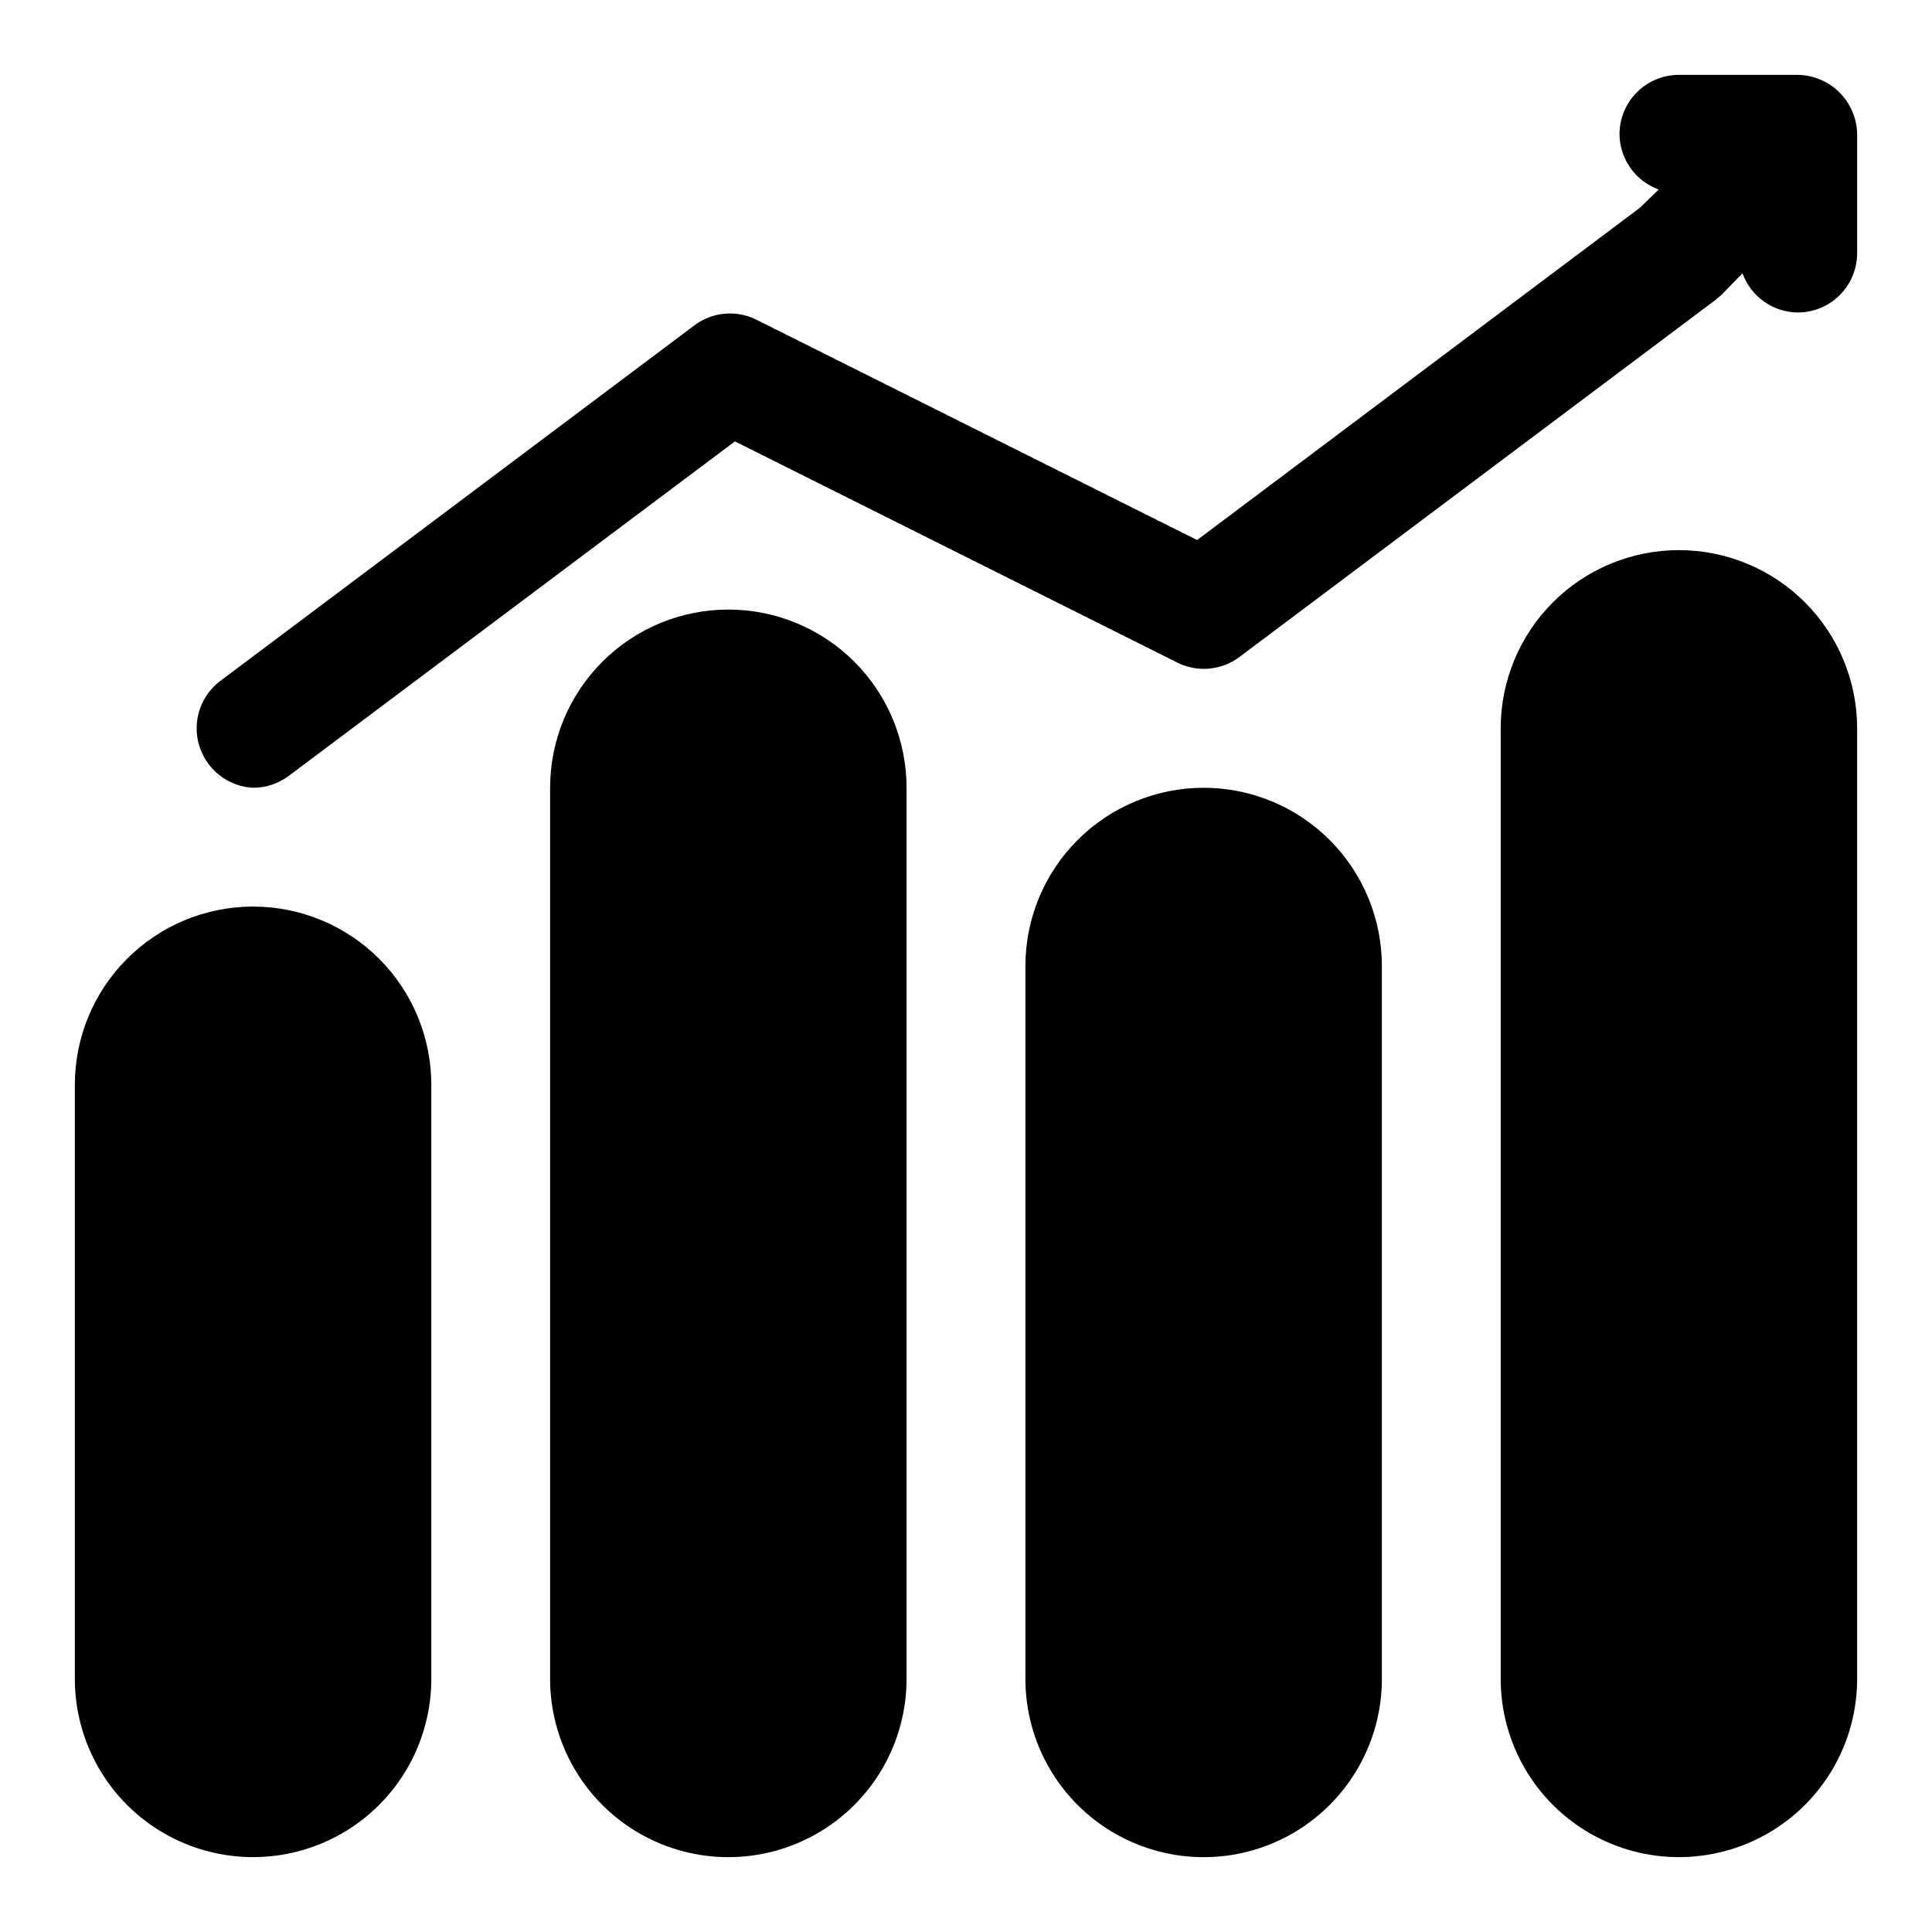<?xml version="1.0" encoding="UTF-8"?>
<!-- Uploaded to: ICON Repo, www.svgrepo.com, Generator: ICON Repo Mixer Tools -->
<svg fill="#000000" width="800px" height="800px" version="1.1" viewBox="144 144 512 512" xmlns="http://www.w3.org/2000/svg">
 <g>
  <path d="m634.9 173.6c-1.598-3.844-4.652-6.902-8.5-8.5-1.895-0.809-3.926-1.234-5.984-1.262h-31.488c-4.176 0-8.18 1.66-11.133 4.613s-4.609 6.957-4.609 11.133c0.031 3.207 1.047 6.332 2.902 8.945 1.859 2.617 4.469 4.606 7.488 5.695l-5.039 4.879-117.29 88.012-117.14-58.566c-2.516-1.176-5.297-1.66-8.062-1.41-2.762 0.246-5.414 1.223-7.68 2.824l-125.95 94.465c-3.34 2.508-5.547 6.238-6.141 10.371-0.59 4.133 0.488 8.332 2.992 11.672 2.805 3.75 7.133 6.059 11.809 6.297 3.406 0 6.723-1.105 9.445-3.148l118.24-88.641 117.14 58.566v0.004c2.613 1.324 5.547 1.895 8.465 1.645 2.922-0.25 5.715-1.309 8.066-3.062l125.95-94.465 1.73-1.418 5.668-5.824c1.09 3.019 3.078 5.633 5.695 7.488 2.617 1.855 5.738 2.871 8.945 2.902 4.176 0 8.18-1.656 11.133-4.609s4.613-6.957 4.613-11.133v-31.488c-0.027-2.059-0.453-4.09-1.262-5.984z"/>
  <path d="m211.07 384.25c-12.527 0-24.539 4.977-33.398 13.836-8.859 8.855-13.836 20.871-13.836 33.398v157.44c0 16.875 9.004 32.469 23.617 40.906s32.621 8.438 47.234 0 23.613-24.031 23.613-40.906v-157.44c0-12.527-4.977-24.543-13.832-33.398-8.859-8.859-20.871-13.836-33.398-13.836z"/>
  <path d="m337.02 305.54c-12.527 0-24.543 4.977-33.398 13.832-8.859 8.859-13.836 20.871-13.836 33.398v236.16c0 16.875 9.004 32.469 23.617 40.906s32.617 8.438 47.23 0c14.617-8.438 23.617-24.031 23.617-40.906v-236.16c0-12.527-4.977-24.539-13.832-33.398-8.859-8.855-20.871-13.832-33.398-13.832z"/>
  <path d="m462.98 352.77c-12.527 0-24.543 4.977-33.398 13.836-8.859 8.855-13.836 20.871-13.836 33.398v188.93c0 16.875 9.004 32.469 23.617 40.906s32.617 8.438 47.23 0c14.613-8.438 23.617-24.031 23.617-40.906v-188.93c0-12.527-4.977-24.543-13.836-33.398-8.855-8.859-20.871-13.836-33.395-13.836z"/>
  <path d="m588.93 289.79c-12.527 0-24.539 4.977-33.398 13.836-8.855 8.855-13.832 20.871-13.832 33.398v251.9c0 16.875 9.004 32.469 23.617 40.906s32.617 8.438 47.23 0 23.617-24.031 23.617-40.906v-251.9c0-12.527-4.977-24.543-13.836-33.398-8.855-8.859-20.871-13.836-33.398-13.836z"/>
 </g>
</svg>
